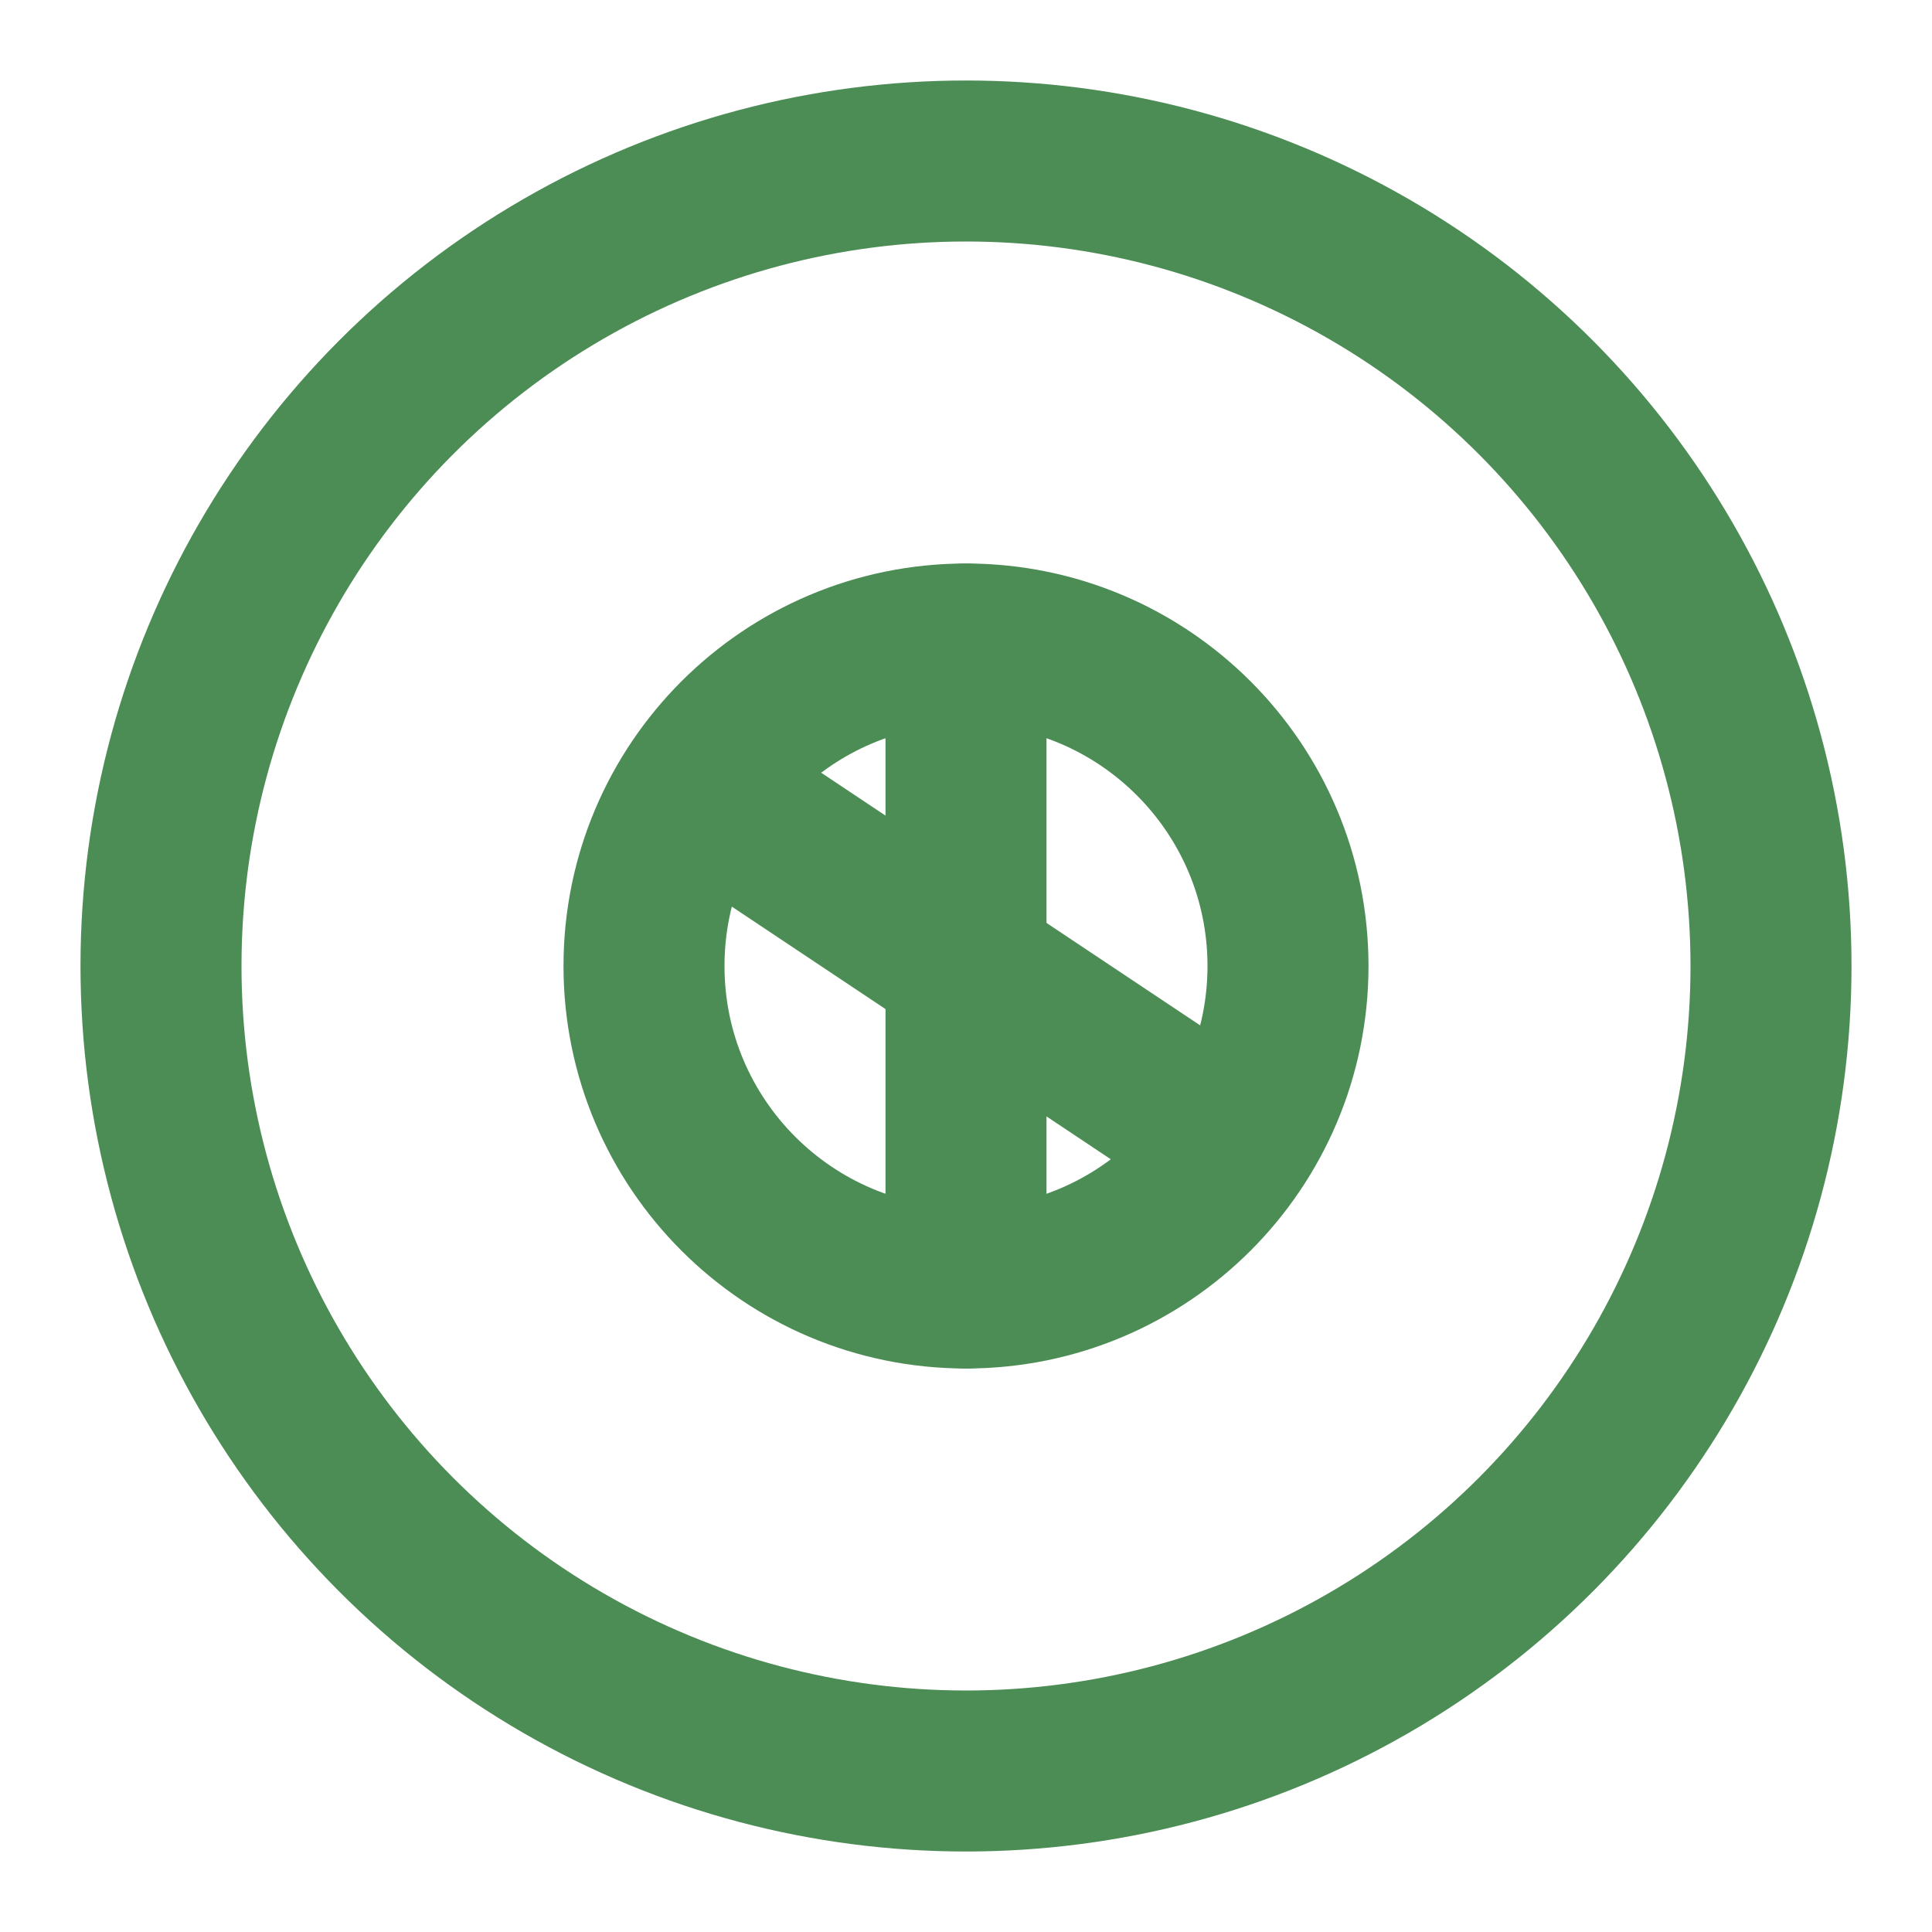 <svg width="24" height="24" viewBox="0 0 24 24" fill="none" xmlns="http://www.w3.org/2000/svg">
  <circle cx="12" cy="12" r="10" stroke="#4c8c55" stroke-width="2" stroke-linecap="round" stroke-linejoin="round"/>
  <path d="M8 12C8 14.209 9.791 16 12 16C14.209 16 16 14.209 16 12C16 9.791 14.209 8 12 8C9.791 8 8 9.791 8 12Z" stroke="#4c8c55" stroke-width="2" stroke-linecap="round" stroke-linejoin="round"/>
  <path d="M12 8V16" stroke="#4c8c55" stroke-width="2" stroke-linecap="round" stroke-linejoin="round"/>
  <path d="M9 10L15 14" stroke="#4c8c55" stroke-width="2" stroke-linecap="round" stroke-linejoin="round"/>
</svg>